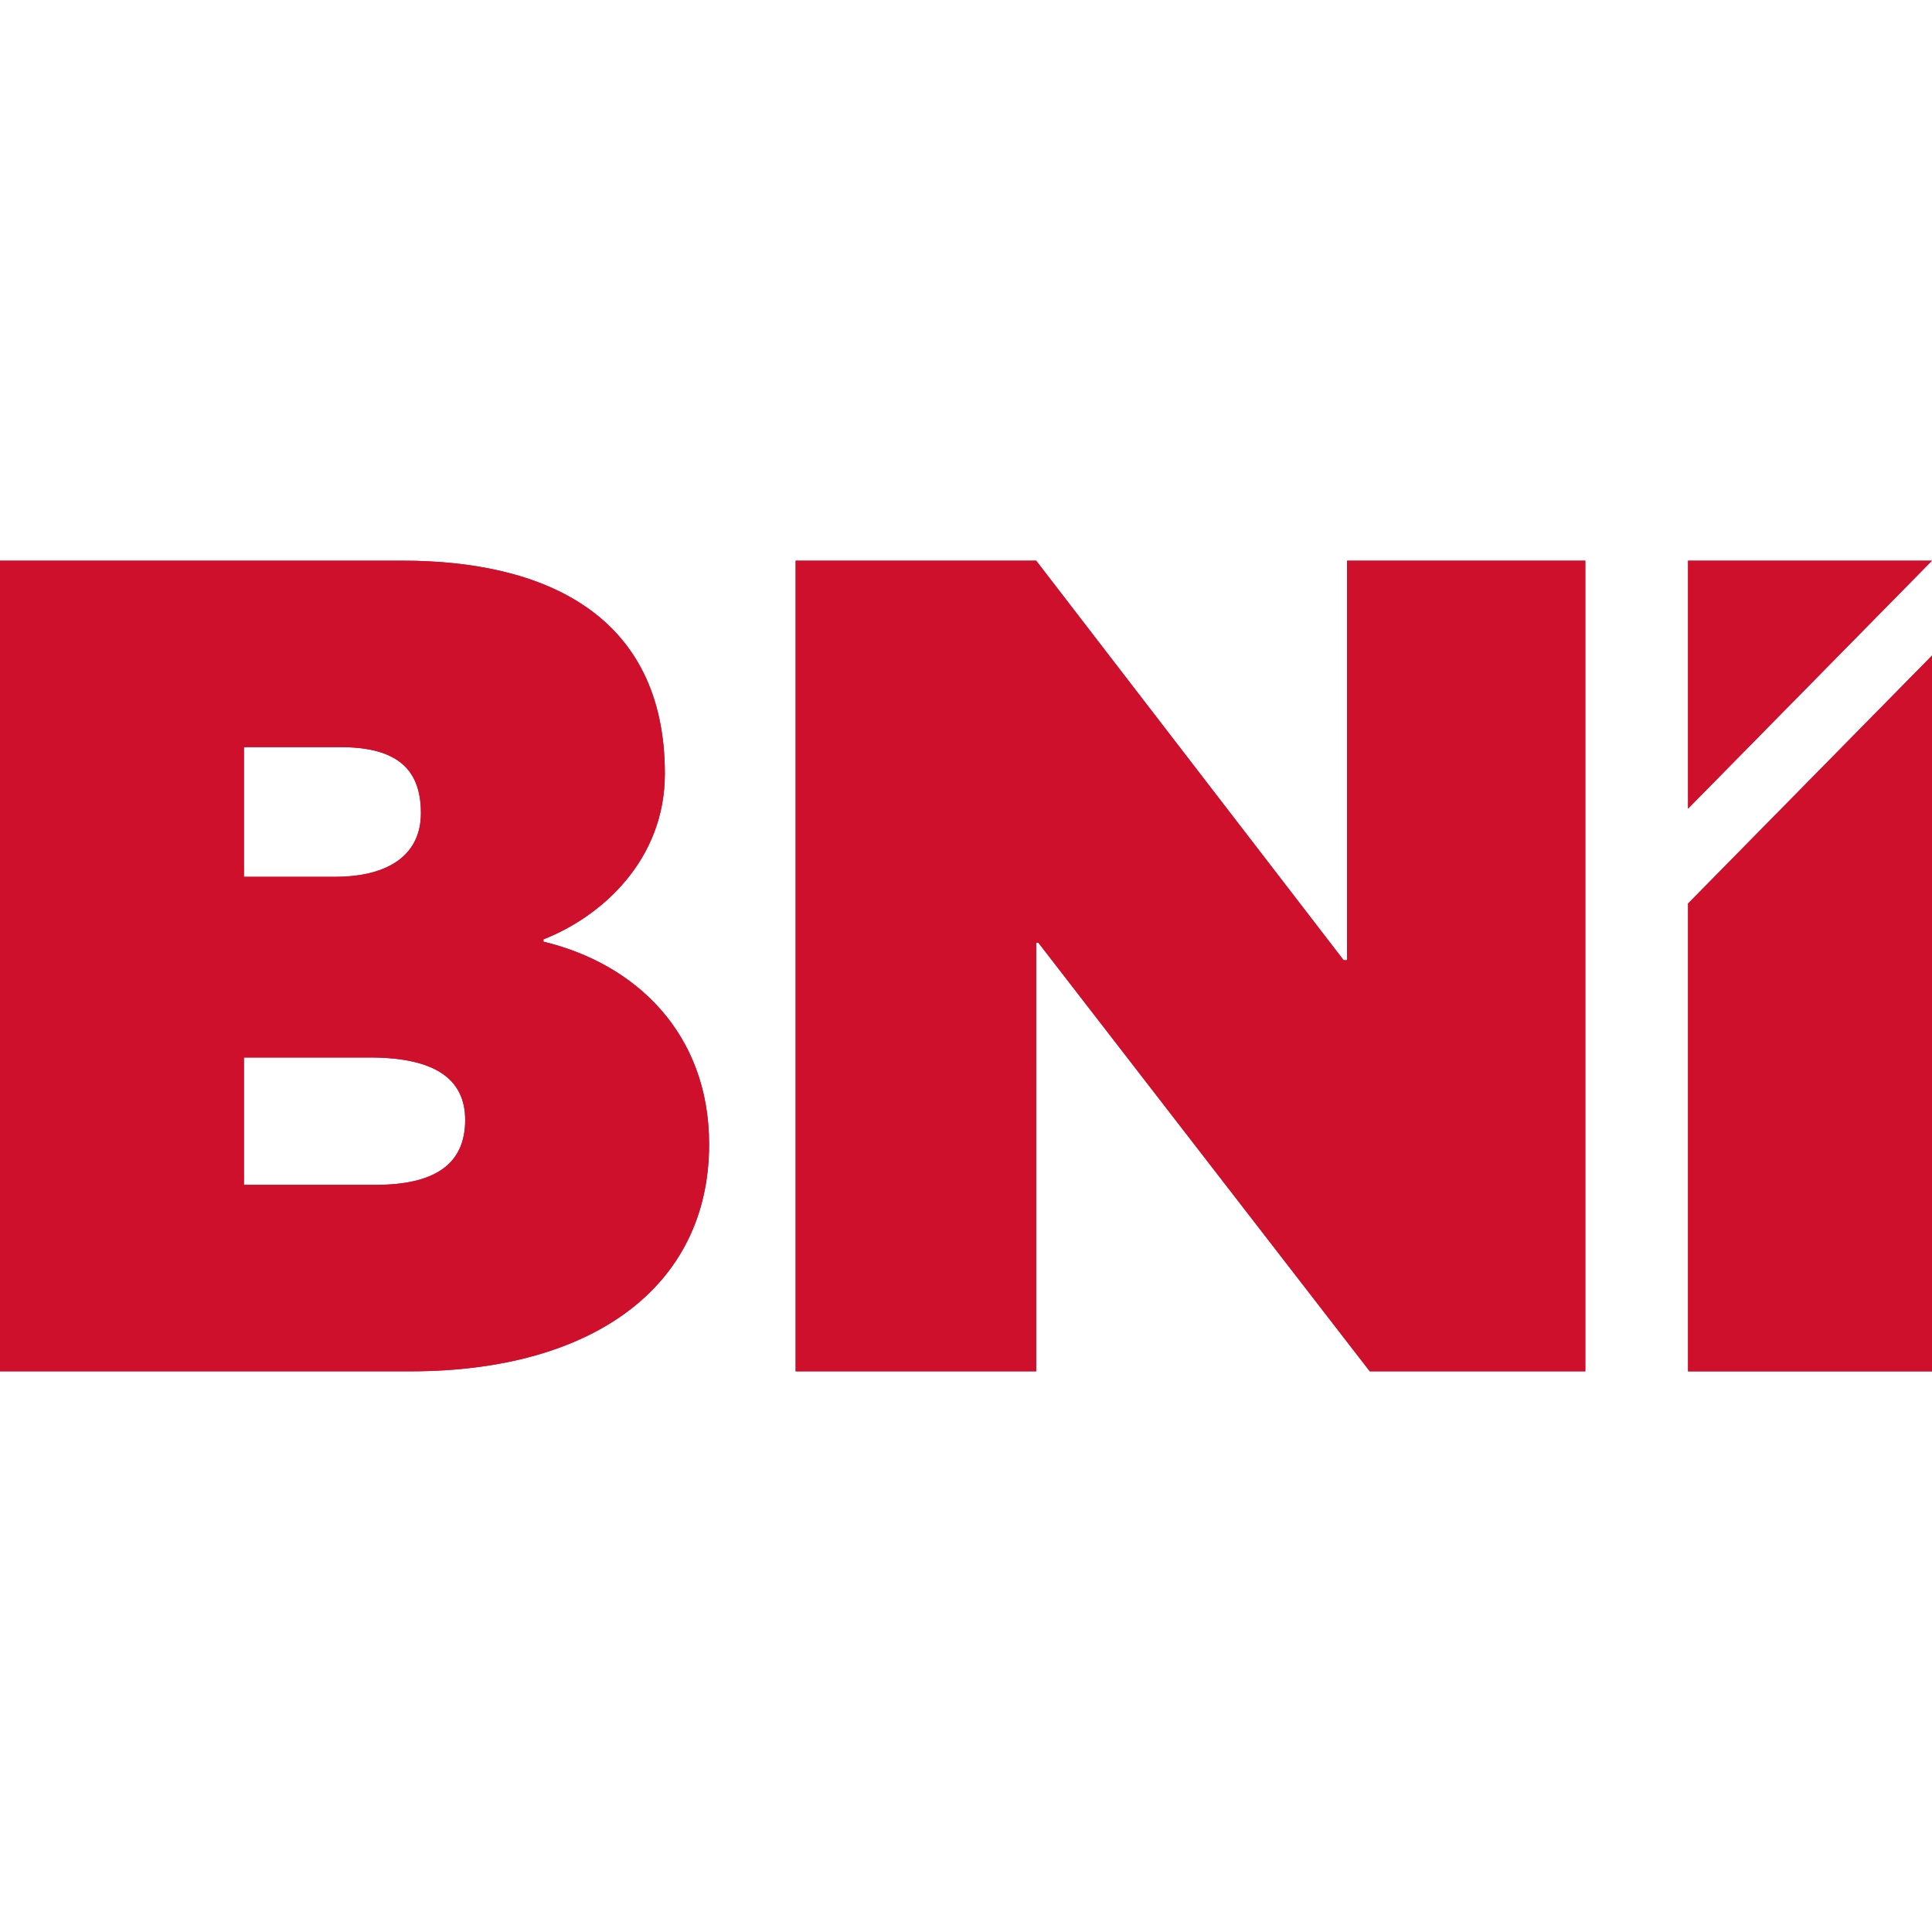 <svg viewBox="0 0 512 512" height="512" width="512" xmlns="http://www.w3.org/2000/svg">
    <style>
        @media (prefers-color-scheme: dark) {
            path {
                fill: #FFFFFF
            }
        }
    </style>
    <path d="M99.523 314.002c15.339 0 23.756-5.215 23.756-17.188 0-10.742-7.824-16.57-25.261-16.57H64.641v33.758zm-10.825-81.635c14.733 0 22.85-6.141 22.85-16.879 0-11.664-6.315-17.493-21.345-17.493h-25.562v34.372zm55.325 17.188c24.358 5.828 43.898 24.243 43.898 53.705 0 37.745-30.97 60.151-79.077 60.151H0V148.586h106.737c37.286 0 69.456 14.115 69.456 56.465 0 22.715-16.534 37.749-32.17 43.886zM356.985 254.462V148.584h63.14v214.829h-57.122L275.199 249.861h-.602V363.413h-63.746V148.584h63.746l81.484 105.878zM447.351 148.583h64.649l-64.649 65.71zM447.351 239.444l64.649-65.714v189.687h-64.649z" fill="#cf102d"/>
    <path d="M99.523 314.002c15.339 0 23.756-5.215 23.756-17.188 0-10.742-7.824-16.57-25.261-16.57H64.641v33.758zm-10.825-81.635c14.733 0 22.85-6.141 22.85-16.879 0-11.664-6.315-17.493-21.345-17.493h-25.562v34.372zm55.325 17.188c24.358 5.828 43.898 24.243 43.898 53.705 0 37.745-30.97 60.151-79.077 60.151H0V148.586h106.737c37.286 0 69.456 14.115 69.456 56.465 0 22.715-16.534 37.749-32.17 43.886zM356.985 254.462V148.584h63.14v214.829h-57.122L275.199 249.861h-.602V363.413h-63.746V148.584h63.746l81.484 105.878zM447.351 148.583h64.649l-64.649 65.71zM447.351 239.444l64.649-65.714v189.687h-64.649z" fill="#cf102d"/>
</svg>
